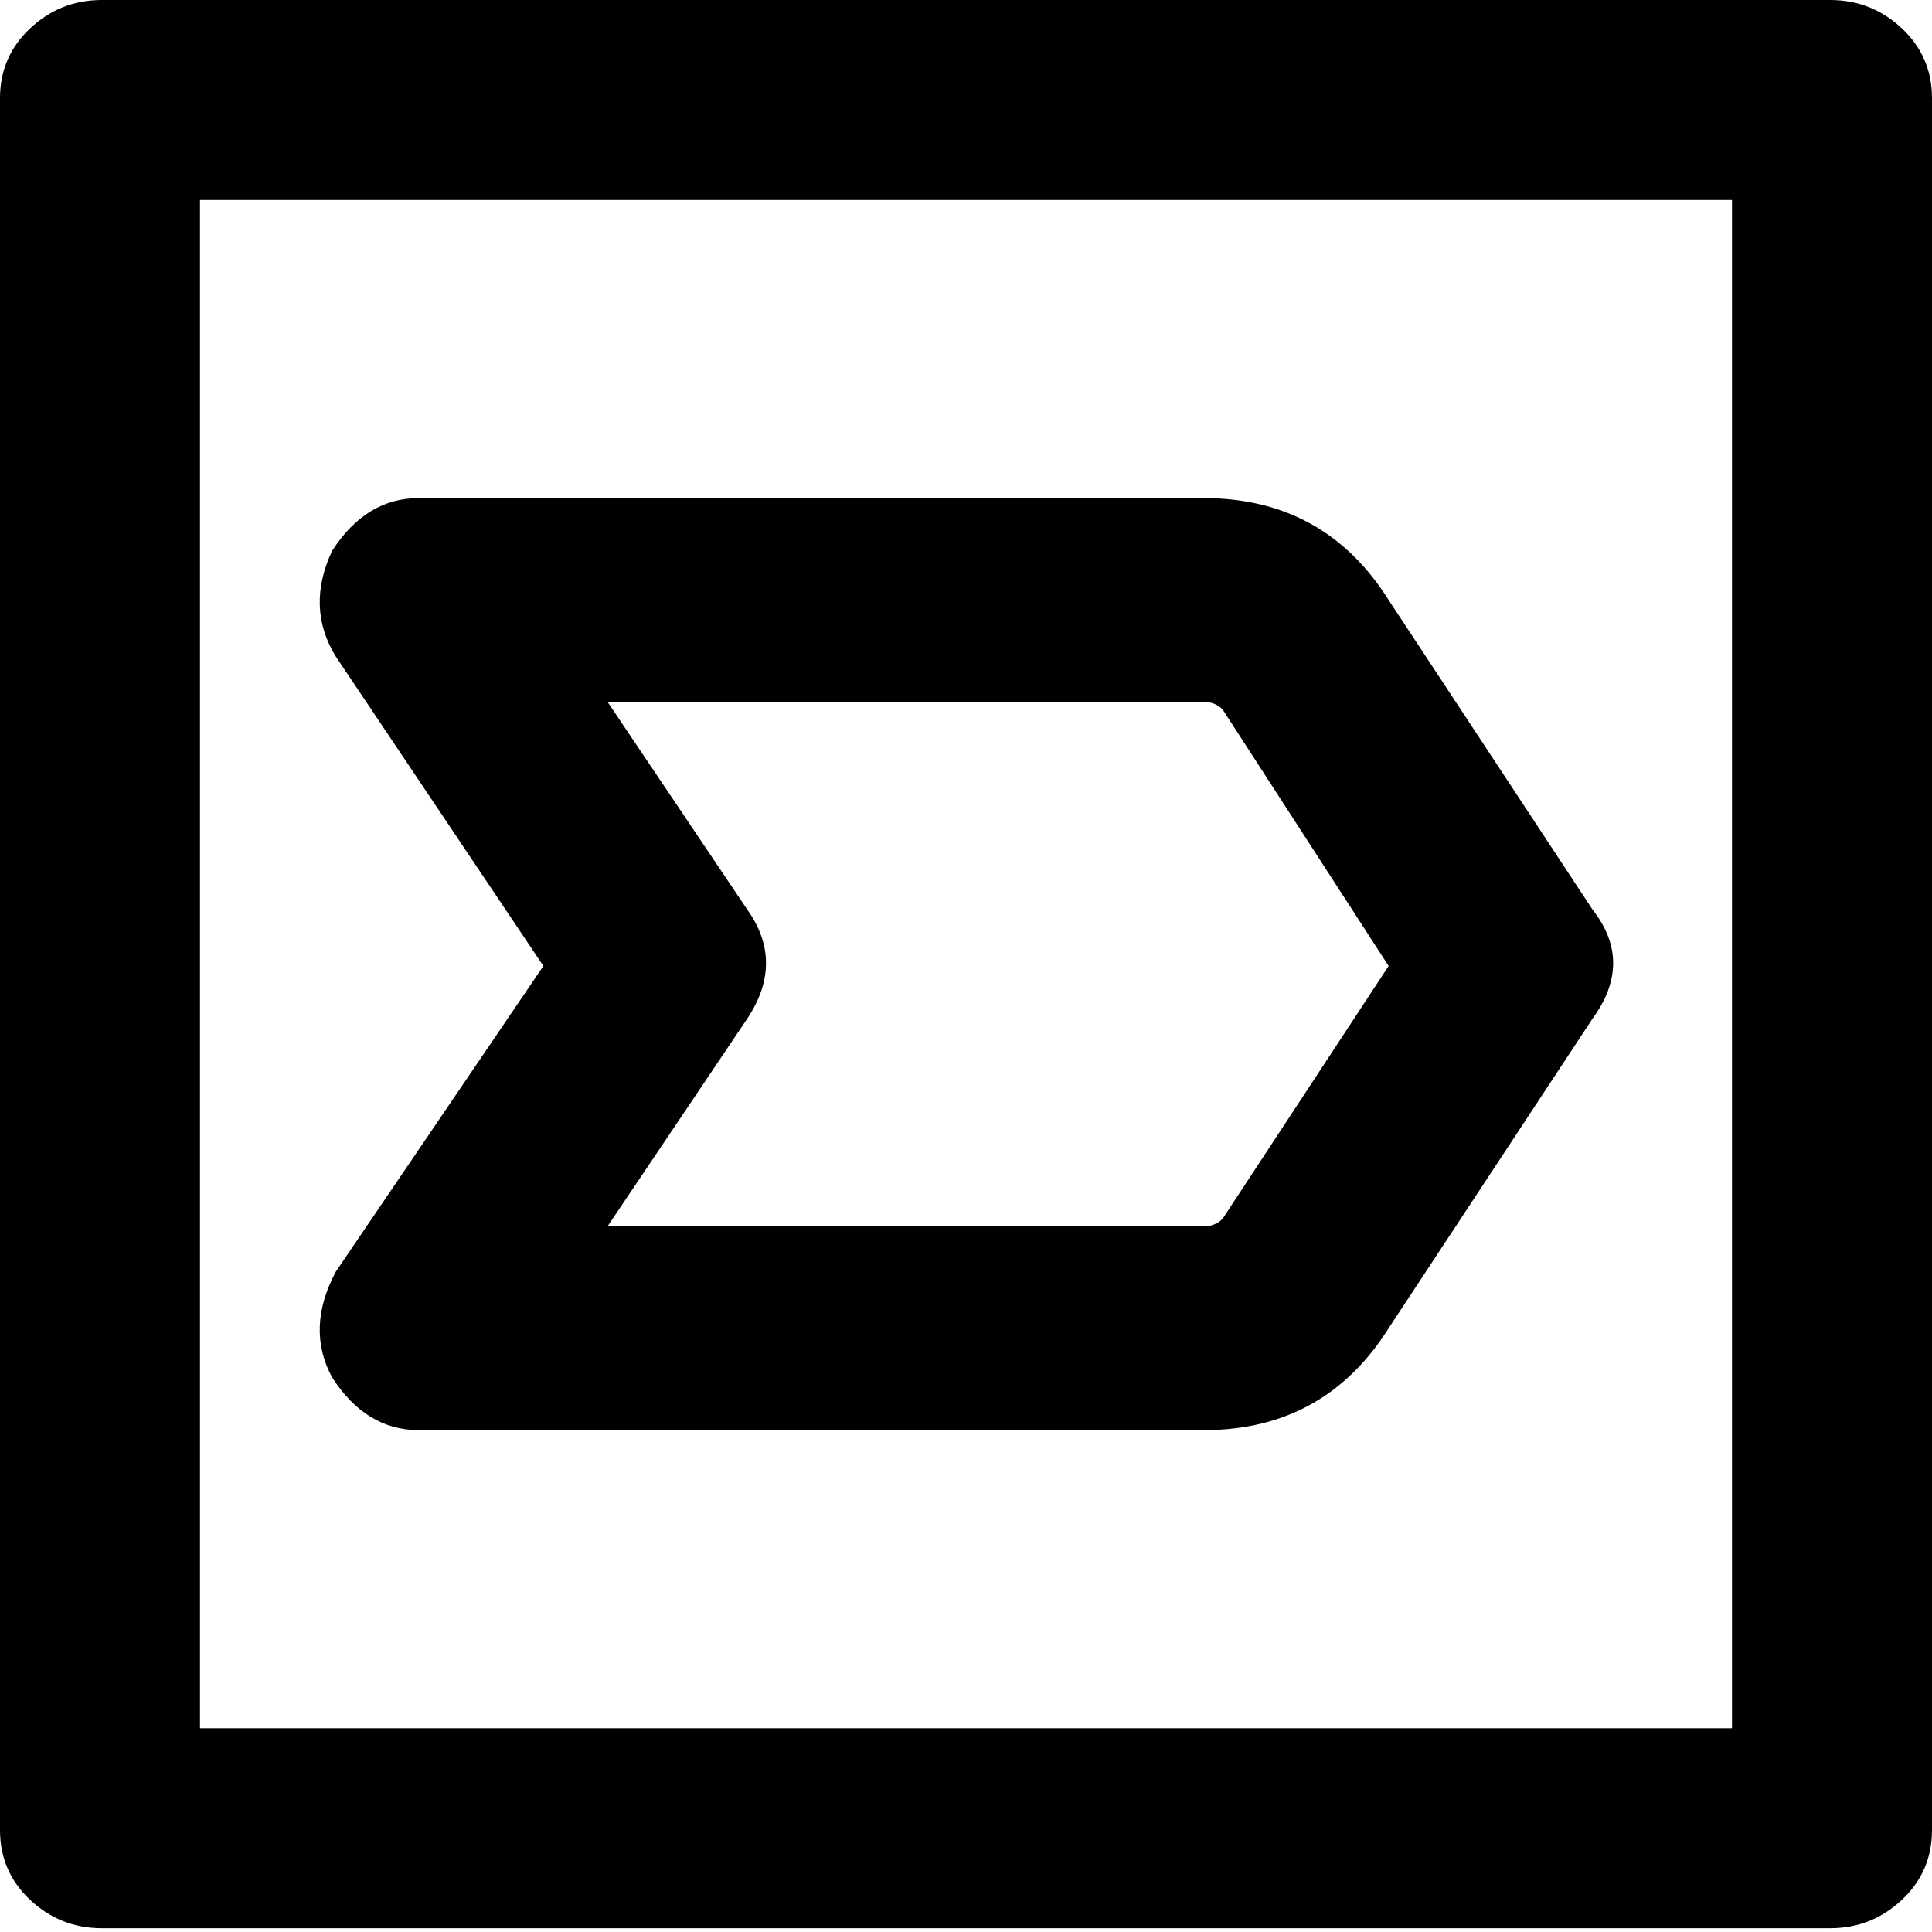 <svg xmlns="http://www.w3.org/2000/svg" viewBox="0 0 512 512">
	<path d="M53 458h406V53H53v405zm108-133h158q3 0 5-2l44-67-44-68q-2-2-5-2H161l37 55q10 14 0 29zm158 54H111q-14 0-23-14-7-13 1-28l55-81-55-82q-8-13-1-28 9-14 23-14h208q32 0 49 27l54 82q11 14 0 29l-54 82q-17 27-49 27zm166 132H27q-11 0-19-7.5T0 485V26Q0 15 8 7.5T27 0h458q11 0 19 7.5t8 18.5v459q0 11-8 18.5t-19 7.5z"/>
</svg>